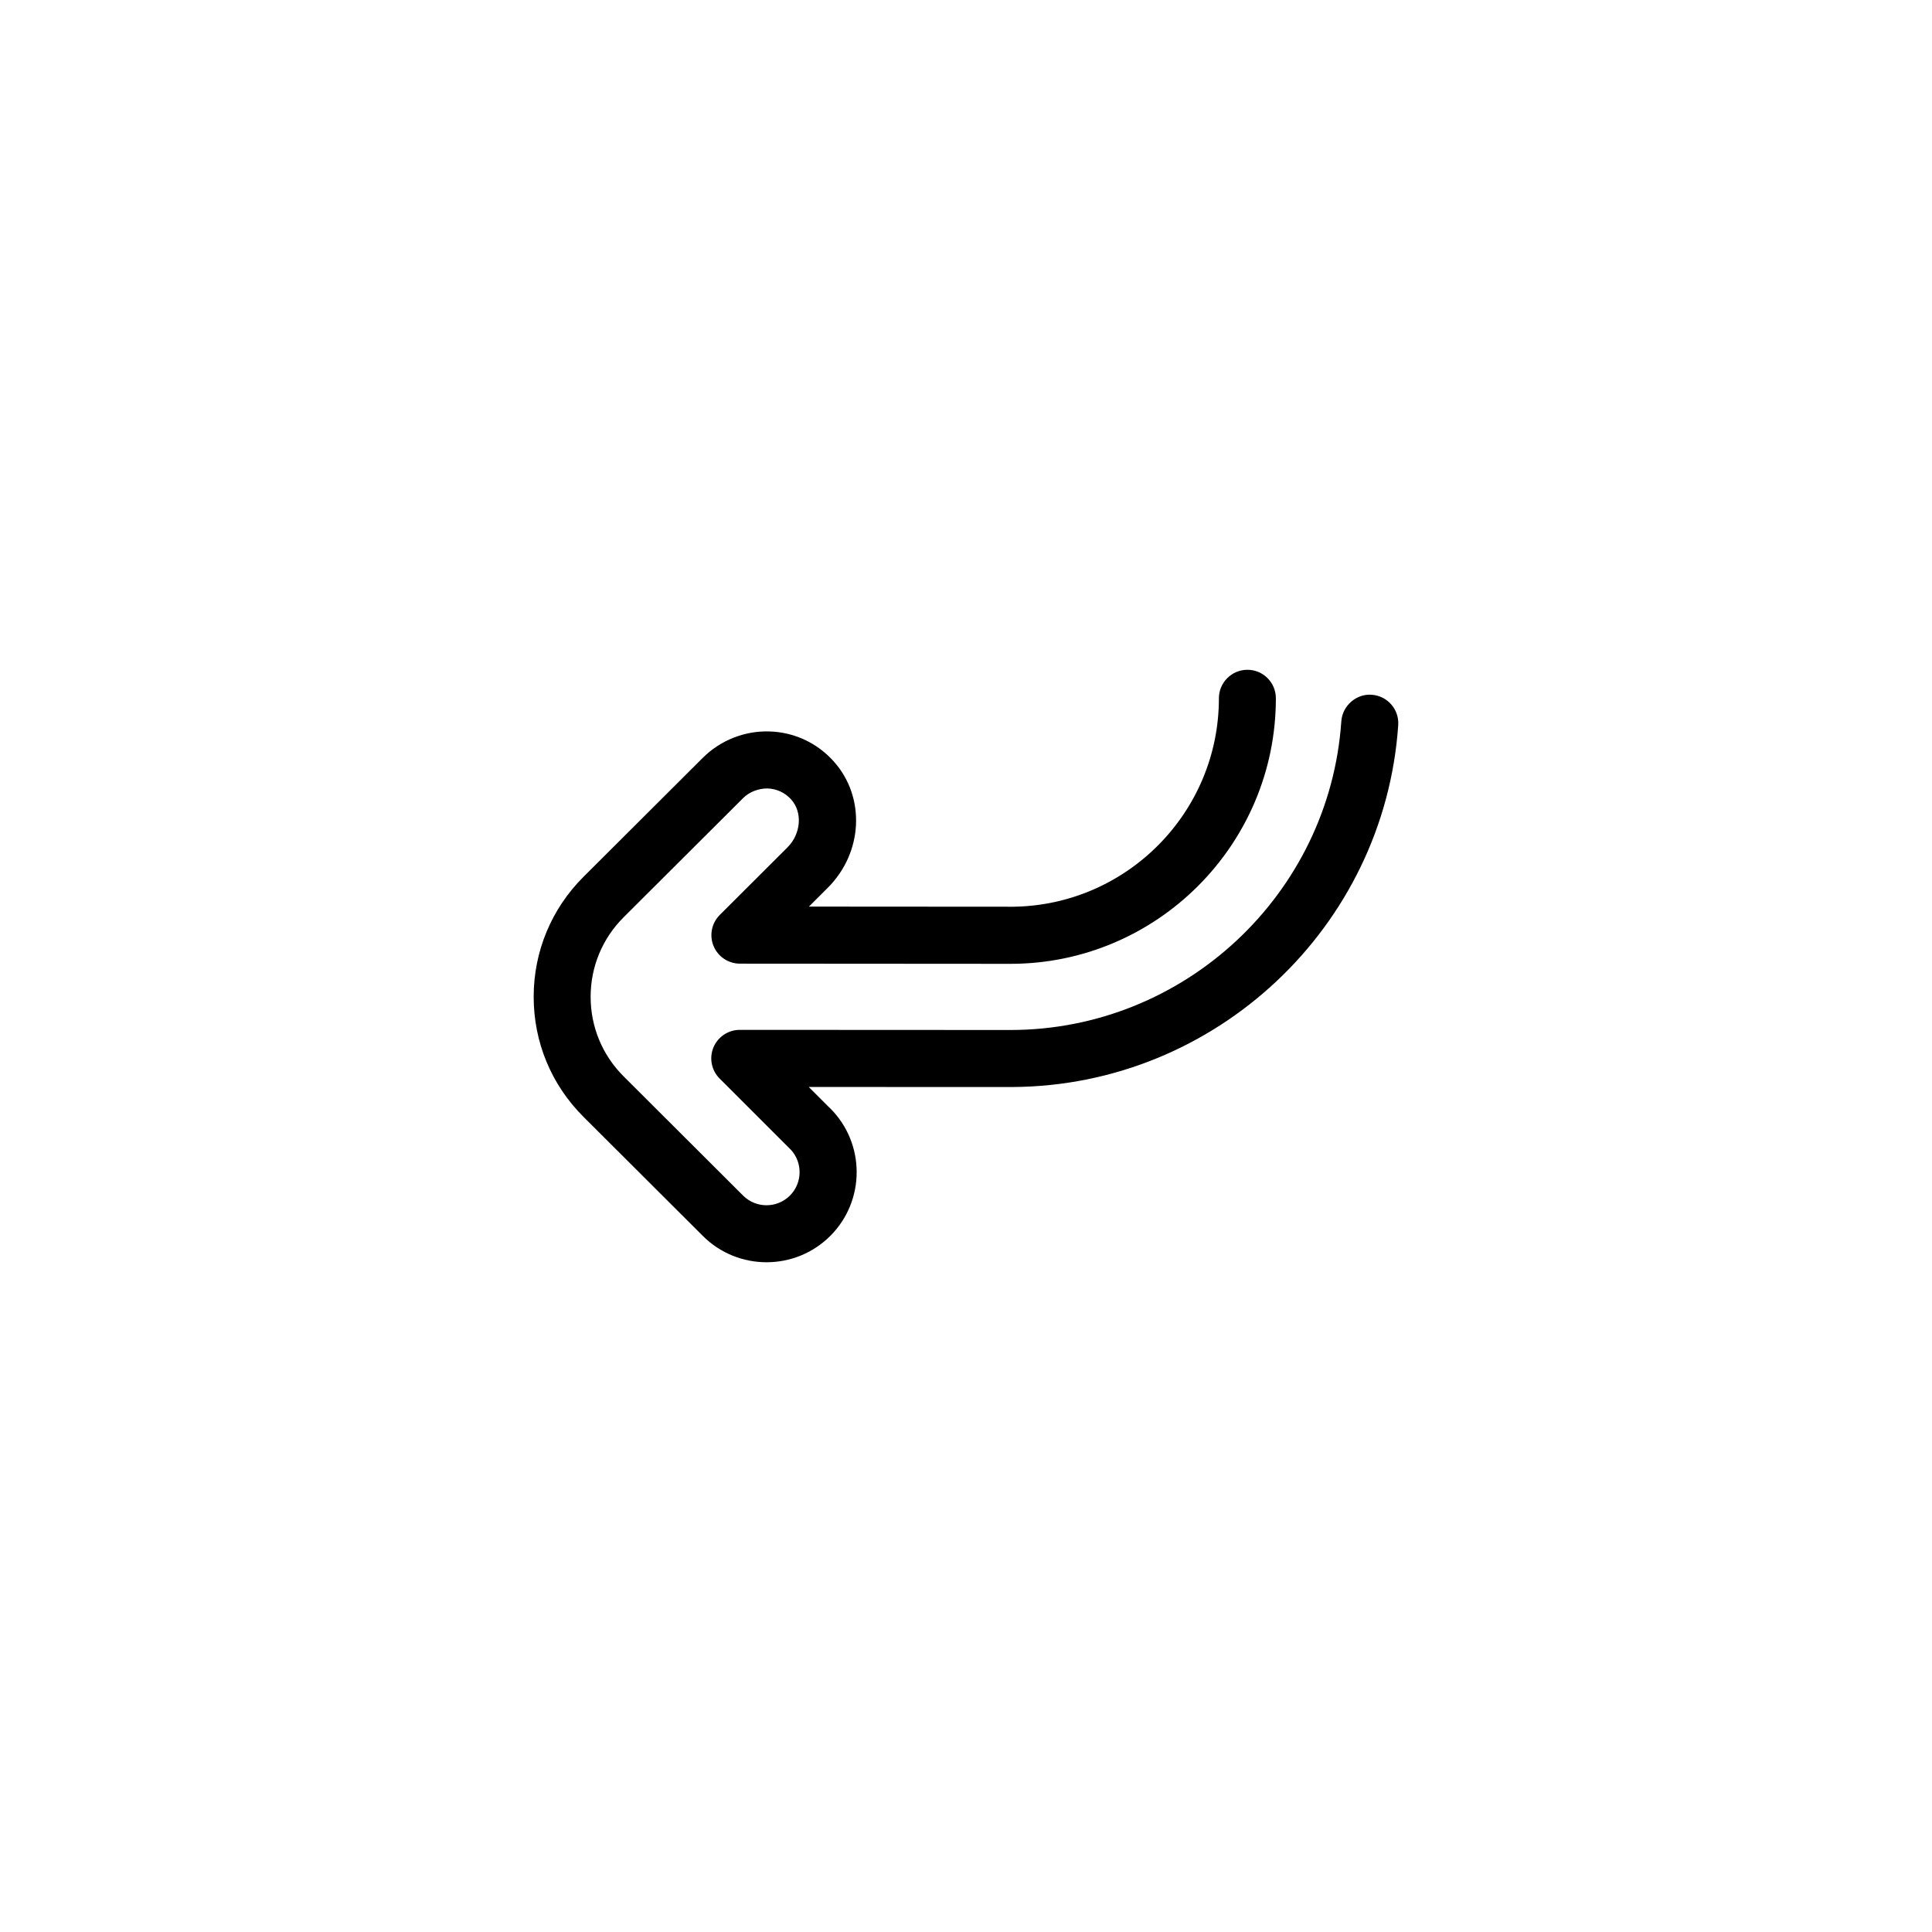 <?xml version="1.0" encoding="UTF-8"?>
<!-- The Best Svg Icon site in the world: iconSvg.co, Visit us! https://iconsvg.co -->
<svg fill="#000000" width="800px" height="800px" version="1.1" viewBox="144 144 512 512" xmlns="http://www.w3.org/2000/svg">
 <path d="m474.58 321.5c-4.172 0-7.559 3.387-7.559 7.559 0 30.23-24.406 54.863-54.543 55.234-0.207-0.016-54.105-0.035-54.105-0.035l4.992-4.984c9.371-9.344 10.055-24.07 1.559-33.52-4.438-4.934-10.531-7.75-17.148-7.918-6.523-0.168-12.906 2.383-17.523 6.992l-31.625 31.543c-8.508 8.496-13.199 19.785-13.199 31.801s4.684 23.305 13.195 31.797l31.633 31.562c9.309 9.309 24.461 9.309 33.781-0.004 9.316-9.309 9.316-24.465 0-33.785-0.121-0.121-0.246-0.238-0.379-0.352l-5.34-5.336s53.949 0.039 54.184 0.016c53.637-0.371 98.391-42.359 102.04-95.898 0.289-4.16-2.856-7.769-7.027-8.051-3.988-0.332-7.766 2.852-8.051 7.027-3.129 45.871-41.648 81.812-87.688 81.812-0.23 0-71.719-0.035-71.719-0.035h-0.004c-3.055 0-5.809 1.84-6.984 4.66-1.168 2.828-0.523 6.074 1.637 8.238l18.621 18.617c0.09 0.09 0.18 0.176 0.273 0.262 3.152 3.441 3.066 8.805-0.262 12.137-3.426 3.422-8.988 3.422-12.414 0l-31.641-31.574c-5.648-5.633-8.758-13.121-8.758-21.094 0-7.977 3.109-15.469 8.758-21.098l31.633-31.547c1.727-1.734 4.152-2.578 6.445-2.578 2.43 0.066 4.672 1.102 6.309 2.922 3.062 3.406 2.621 9.109-0.996 12.711l-17.922 17.887c-2.168 2.16-2.816 5.41-1.648 8.238s3.926 4.672 6.984 4.672c0 0 71.457 0.047 71.684 0.047 38.789 0 70.348-31.562 70.348-70.352 0.012-4.191-3.371-7.574-7.543-7.574z"/>
</svg>